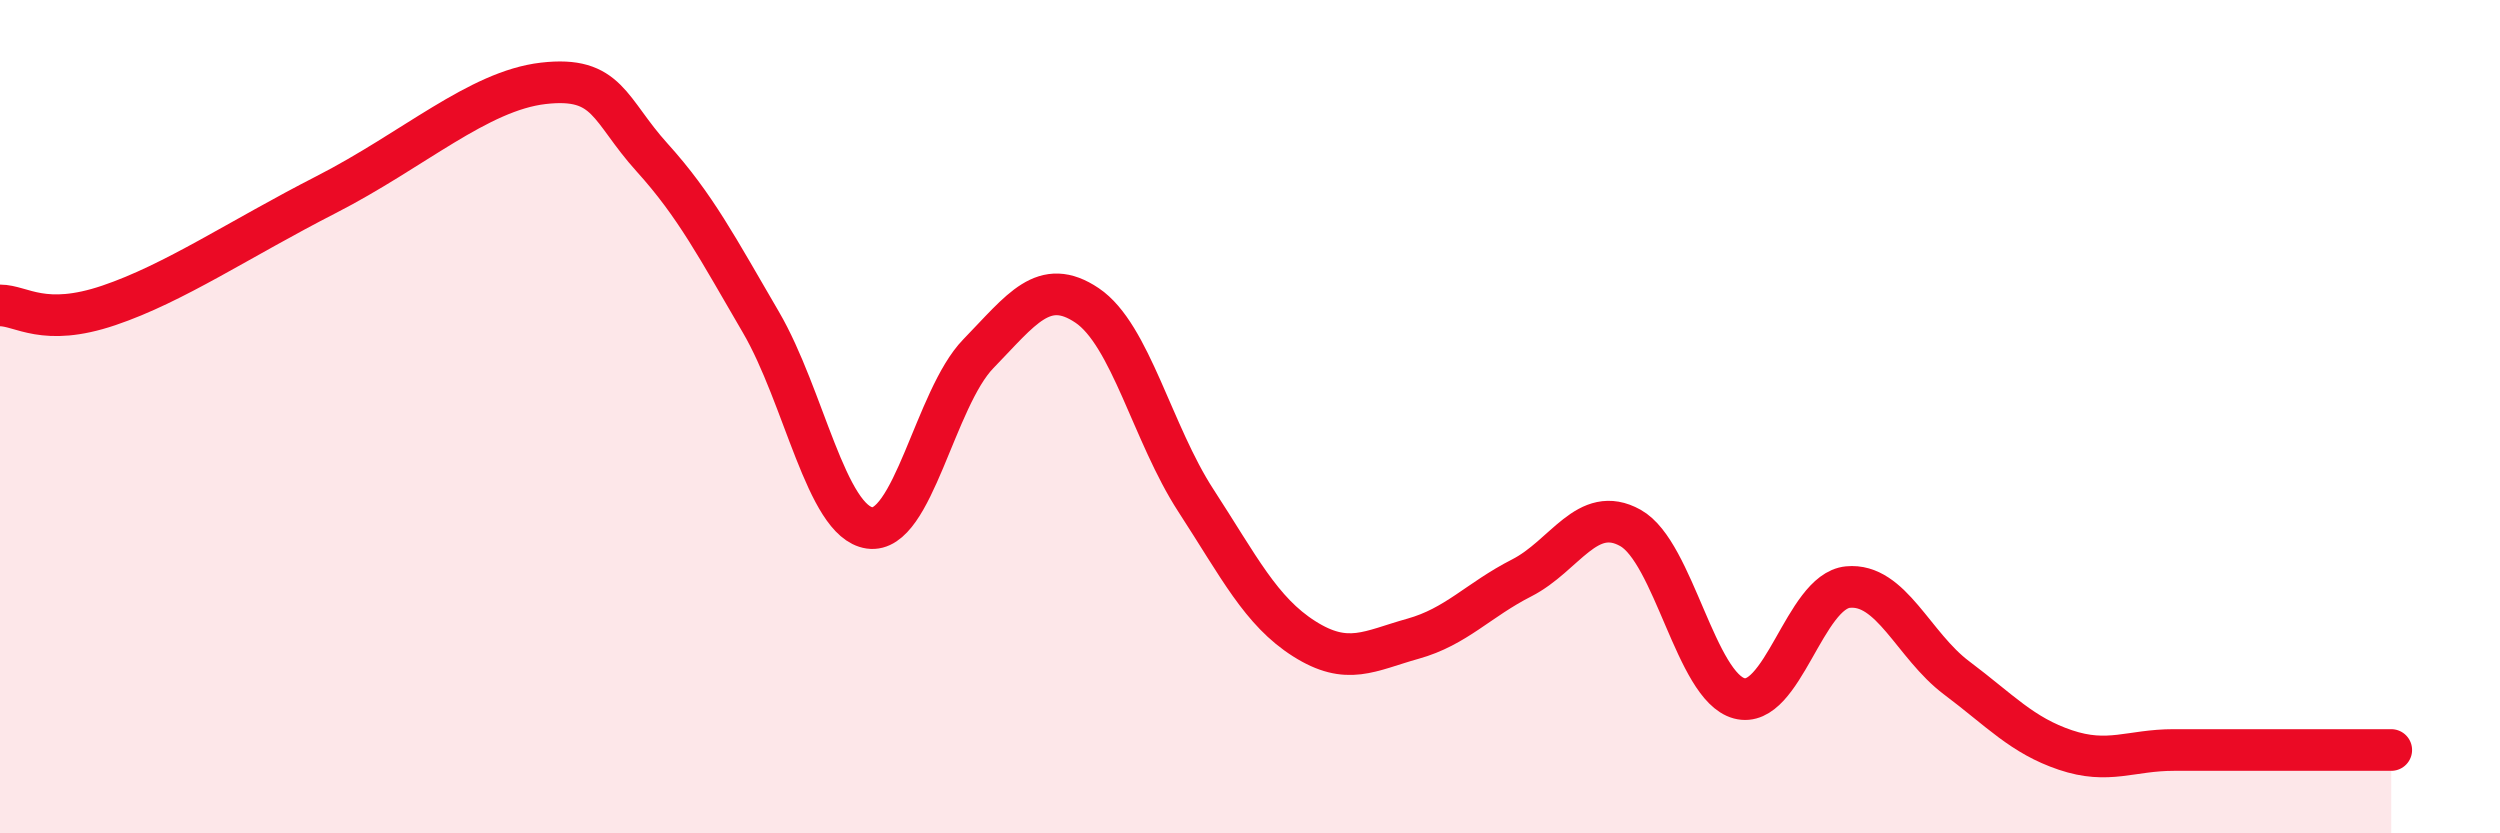 
    <svg width="60" height="20" viewBox="0 0 60 20" xmlns="http://www.w3.org/2000/svg">
      <path
        d="M 0,7.33 C 0.52,7.33 1.04,7.86 2.61,7.33 C 4.18,6.8 5.74,5.74 7.83,4.67 C 9.92,3.6 11.48,2.18 13.04,2 C 14.6,1.82 14.61,2.63 15.65,3.78 C 16.69,4.93 17.22,5.95 18.26,7.73 C 19.3,9.51 19.83,12.52 20.87,12.67 C 21.91,12.82 22.44,9.56 23.48,8.49 C 24.52,7.42 25.05,6.63 26.09,7.33 C 27.13,8.03 27.66,10.41 28.7,12.01 C 29.74,13.61 30.26,14.67 31.3,15.33 C 32.34,15.99 32.87,15.62 33.91,15.33 C 34.95,15.04 35.48,14.4 36.52,13.87 C 37.56,13.34 38.09,12.09 39.13,12.67 C 40.17,13.25 40.7,16.48 41.74,16.76 C 42.78,17.04 43.31,14.19 44.35,14.09 C 45.39,13.99 45.92,15.49 46.96,16.27 C 48,17.05 48.53,17.65 49.57,18 C 50.61,18.35 51.13,18 52.17,18 C 53.21,18 53.74,18 54.78,18 C 55.82,18 56.87,18 57.39,18L57.39 20L0 20Z"
        fill="#EB0A25"
        opacity="0.1"
        stroke-linecap="round"
        stroke-linejoin="round"
      />
      <path
        d="M 0,7.33 C 0.52,7.33 1.04,7.86 2.61,7.33 C 4.18,6.8 5.74,5.74 7.83,4.67 C 9.92,3.6 11.48,2.18 13.04,2 C 14.6,1.82 14.61,2.63 15.65,3.78 C 16.69,4.93 17.22,5.95 18.26,7.73 C 19.3,9.51 19.83,12.52 20.87,12.67 C 21.91,12.82 22.44,9.56 23.48,8.49 C 24.52,7.42 25.05,6.63 26.09,7.33 C 27.13,8.03 27.66,10.41 28.7,12.01 C 29.74,13.61 30.26,14.67 31.3,15.33 C 32.34,15.99 32.87,15.62 33.91,15.33 C 34.95,15.04 35.48,14.4 36.52,13.87 C 37.56,13.34 38.09,12.09 39.13,12.67 C 40.17,13.25 40.7,16.48 41.74,16.76 C 42.78,17.04 43.31,14.19 44.35,14.09 C 45.39,13.99 45.92,15.49 46.96,16.27 C 48,17.05 48.53,17.65 49.57,18 C 50.61,18.35 51.13,18 52.17,18 C 53.21,18 53.74,18 54.78,18 C 55.82,18 56.87,18 57.39,18"
        stroke="#EB0A25"
        stroke-width="1"
        fill="none"
        stroke-linecap="round"
        stroke-linejoin="round"
      />
    </svg>
  